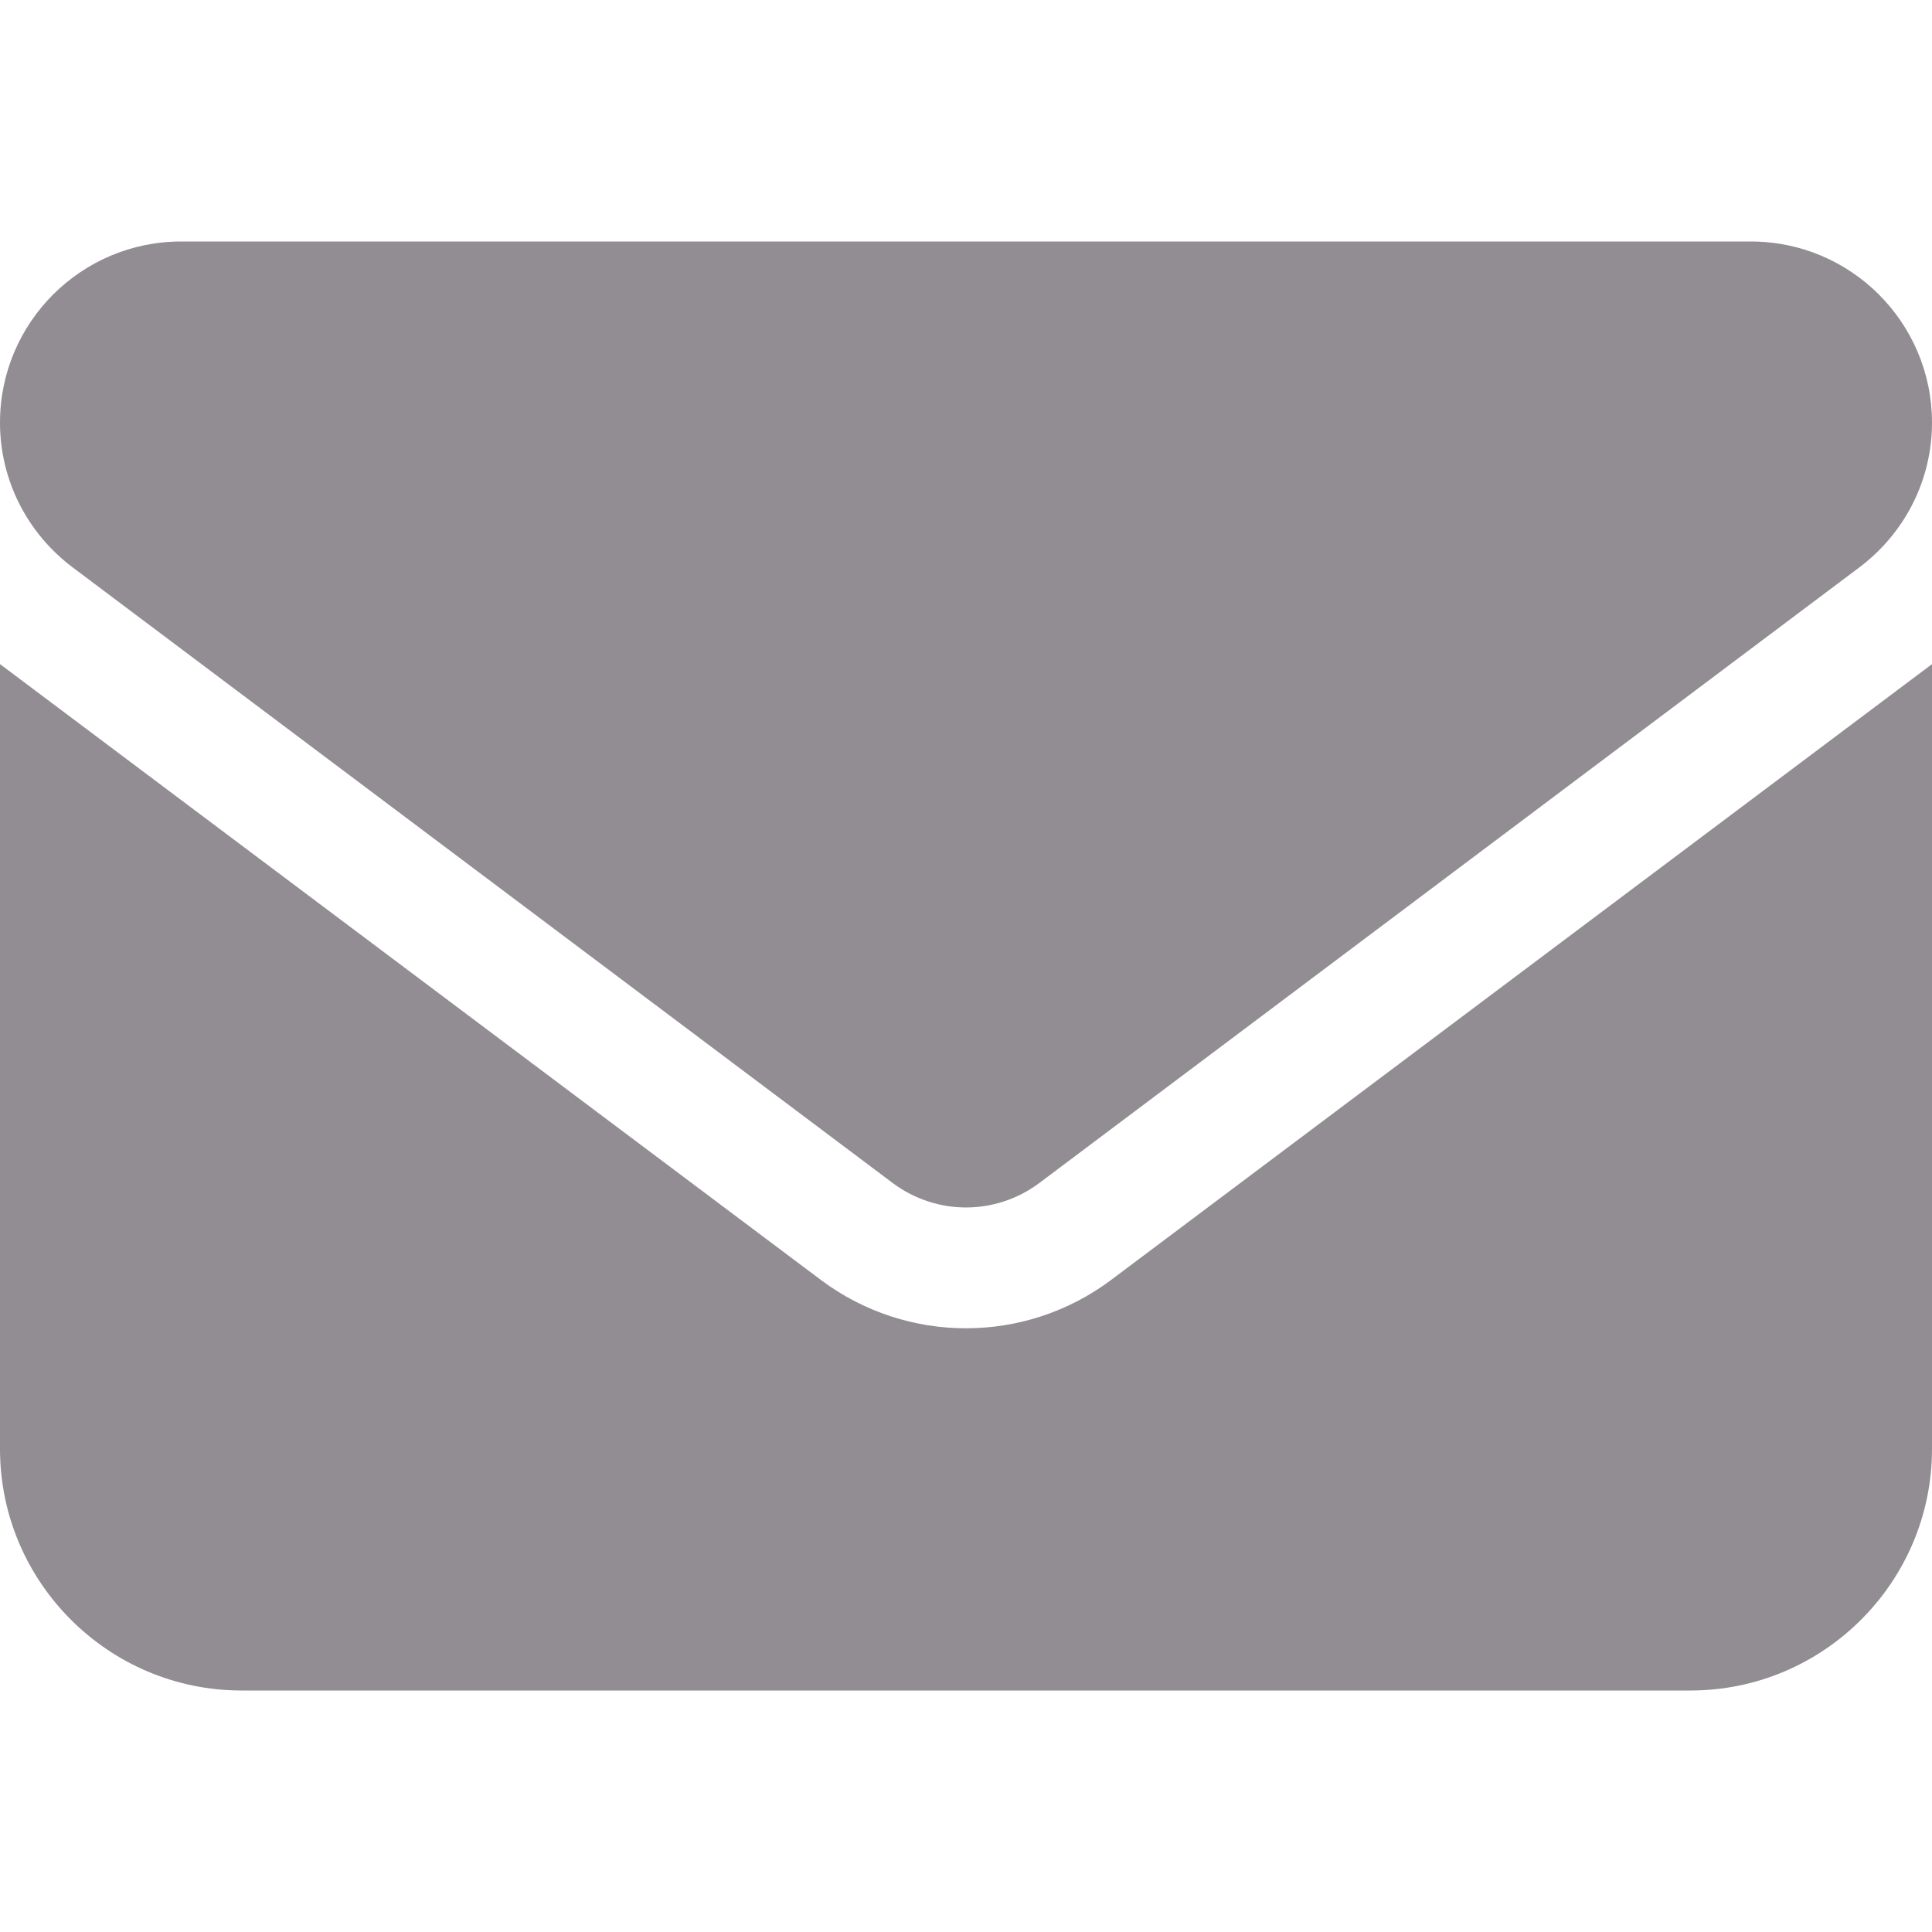 <?xml version="1.0" encoding="UTF-8"?>
<svg xmlns="http://www.w3.org/2000/svg" width="16px" height="16px" viewBox="0 0 16 16" version="1.1">
<g id="surface1">
<path fill="#928c93" d="M 1.5 2 C 0.672 2 0 2.672 0 3.5 C 0 3.973 0.223 4.414 0.602 4.699 L 7.398 9.801 C 7.758 10.066 8.242 10.066 8.602 9.801 L 15.398 4.699 C 15.777 4.414 16 3.973 16 3.5 C 16 2.672 15.328 2 14.5 2 Z M 0 5.5 L 0 12 C 0 13.102 0.898 14 2 14 L 14 14 C 15.102 14 16 13.102 16 12 L 16 5.5 L 9.199 10.602 C 8.488 11.133 7.512 11.133 6.801 10.602 Z M 0 5.5 "/>
</g>
</svg>
